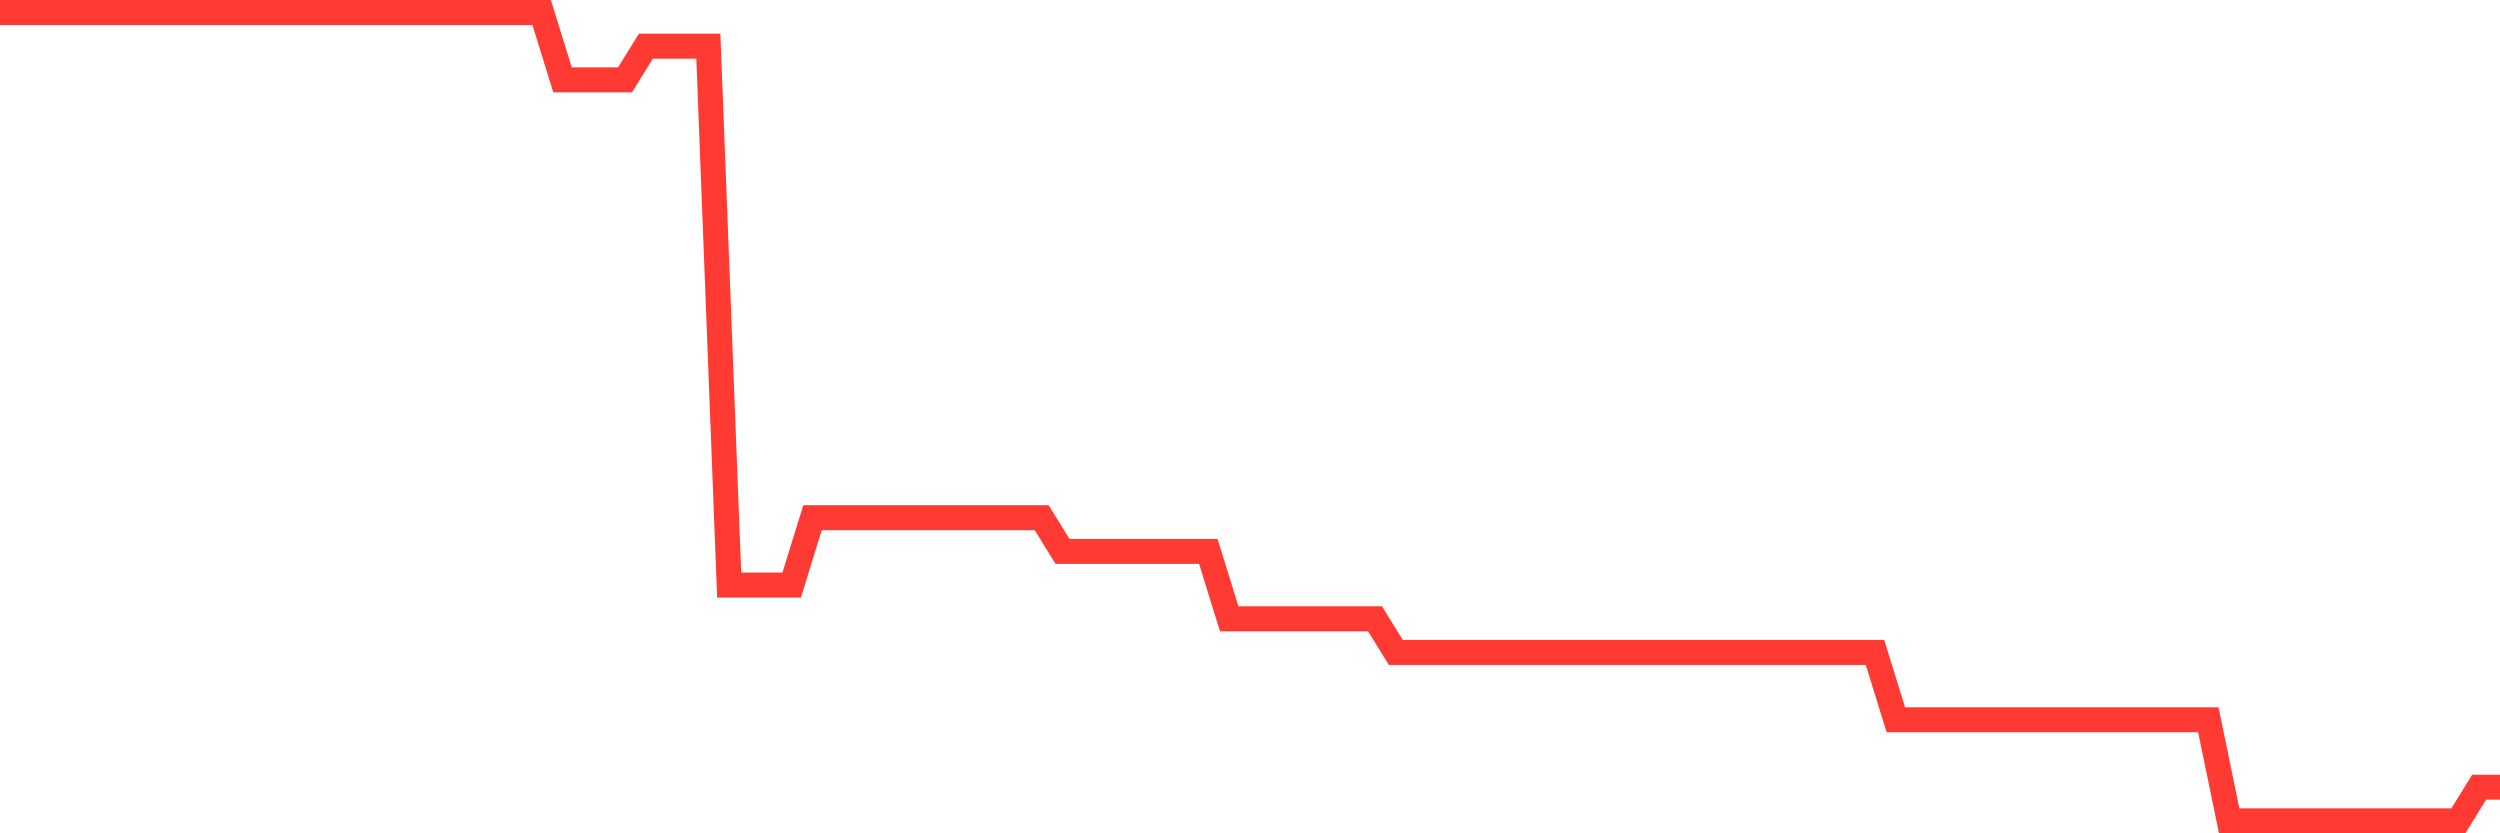 <svg
  xmlns="http://www.w3.org/2000/svg"
  xmlns:xlink="http://www.w3.org/1999/xlink"
  width="120"
  height="40"
  viewBox="0 0 120 40"
  preserveAspectRatio="none"
>
  <polyline
    points="0,0.6 1,0.6 2,0.6 3,0.6 4,0.6 5,0.6 6,0.6 7,0.6 8,0.6 9,0.6 10,0.6 11,0.6 12,0.6 13,0.6 14,0.6 15,0.6 16,0.6 17,0.6 18,0.6 19,0.6 20,0.6 21,0.6 22,0.6 23,0.6 24,0.6 25,0.6 26,0.6 27,3.833 28,3.833 29,3.833 30,3.833 31,2.217 32,2.217 33,2.217 34,2.217 35,28.083 36,28.083 37,28.083 38,28.083 39,24.85 40,24.85 41,24.85 42,24.85 43,24.85 44,24.85 45,24.85 46,24.85 47,24.85 48,24.85 49,24.85 50,24.85 51,26.467 52,26.467 53,26.467 54,26.467 55,26.467 56,26.467 57,26.467 58,26.467 59,29.7 60,29.7 61,29.7 62,29.7 63,29.7 64,29.7 65,29.7 66,29.7 67,31.317 68,31.317 69,31.317 70,31.317 71,31.317 72,31.317 73,31.317 74,31.317 75,31.317 76,31.317 77,31.317 78,31.317 79,31.317 80,31.317 81,31.317 82,31.317 83,31.317 84,31.317 85,31.317 86,31.317 87,31.317 88,31.317 89,31.317 90,31.317 91,34.55 92,34.55 93,34.55 94,34.55 95,34.55 96,34.55 97,34.55 98,34.55 99,34.55 100,34.55 101,34.55 102,34.55 103,34.55 104,34.55 105,34.55 106,34.55 107,39.4 108,39.4 109,39.4 110,39.4 111,39.4 112,39.4 113,39.4 114,39.4 115,39.4 116,39.4 117,39.4 118,39.4 119,37.783 120,37.783"
    fill="none"
    stroke="#ff3a33"
    stroke-width="1.2"
  >
  </polyline>
</svg>